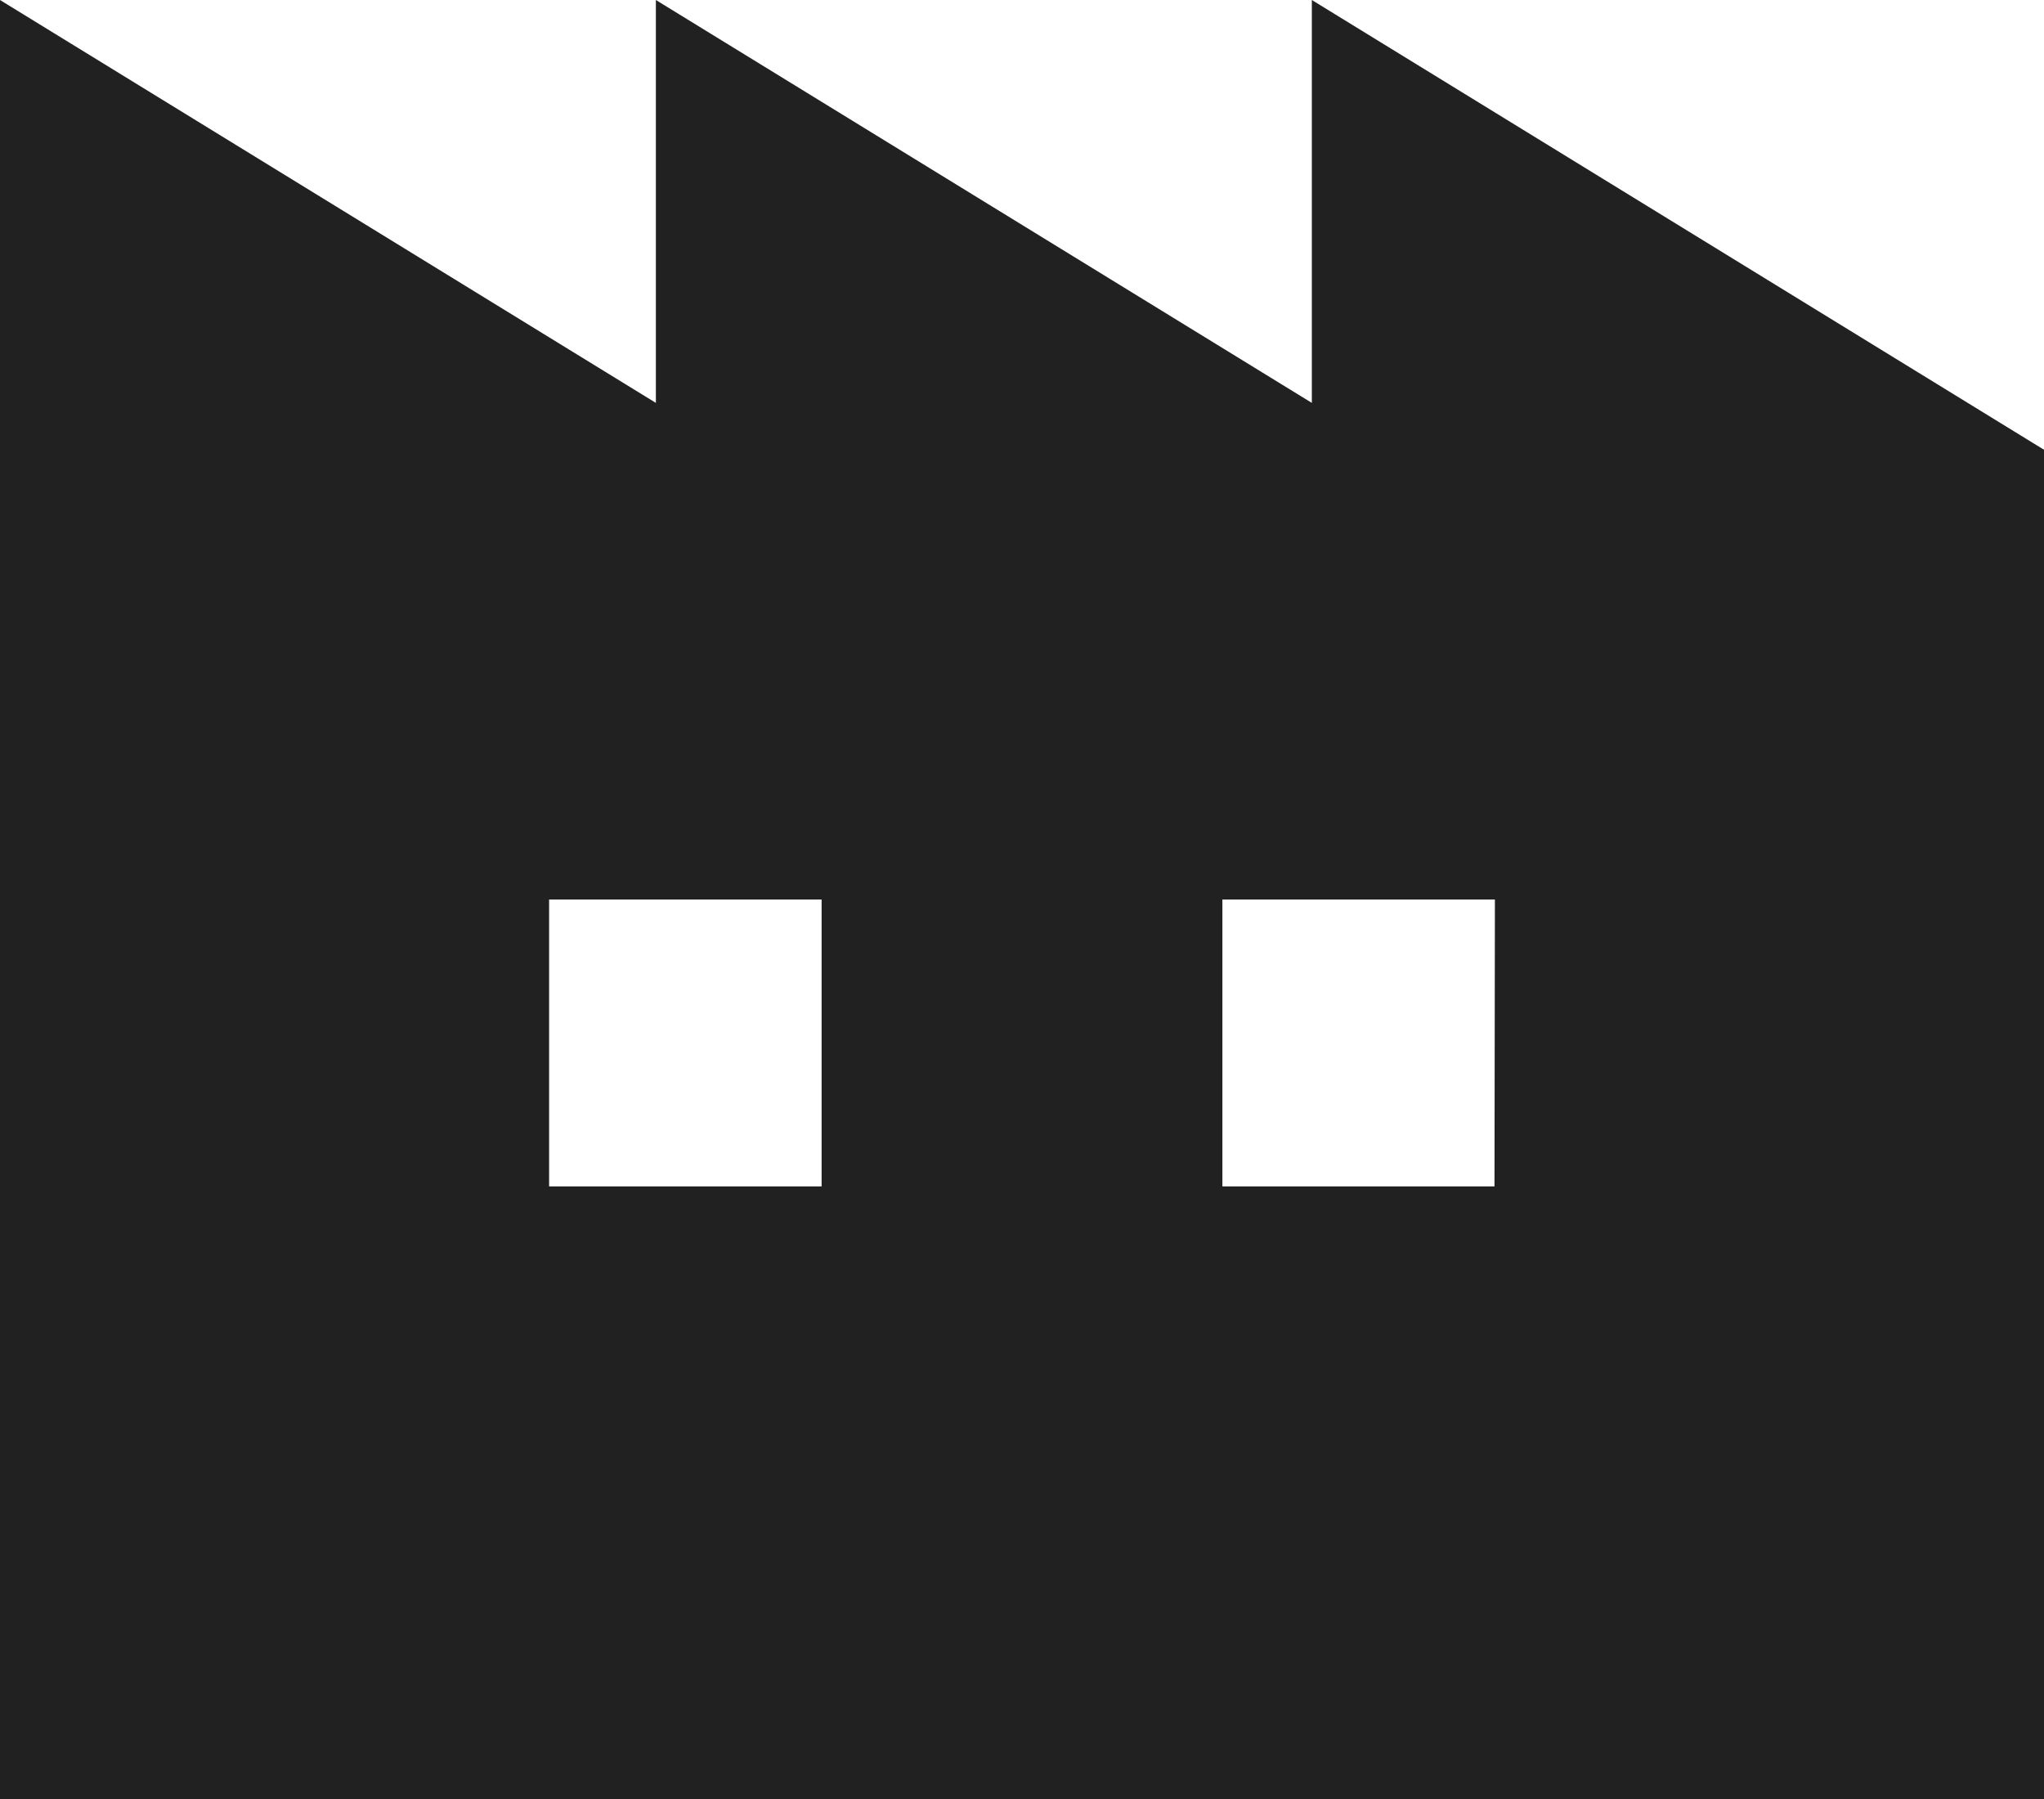 <svg xmlns="http://www.w3.org/2000/svg" width="25" height="22"><path data-name="Path 3707" d="M16.045 0v4.927L8.022 0v4.927L0 0v22h25V5.5zm-6 14.509H6.716V11h3.333v3.509zm8.234 0h-3.328V11h3.333z" fill="#212121"/></svg>